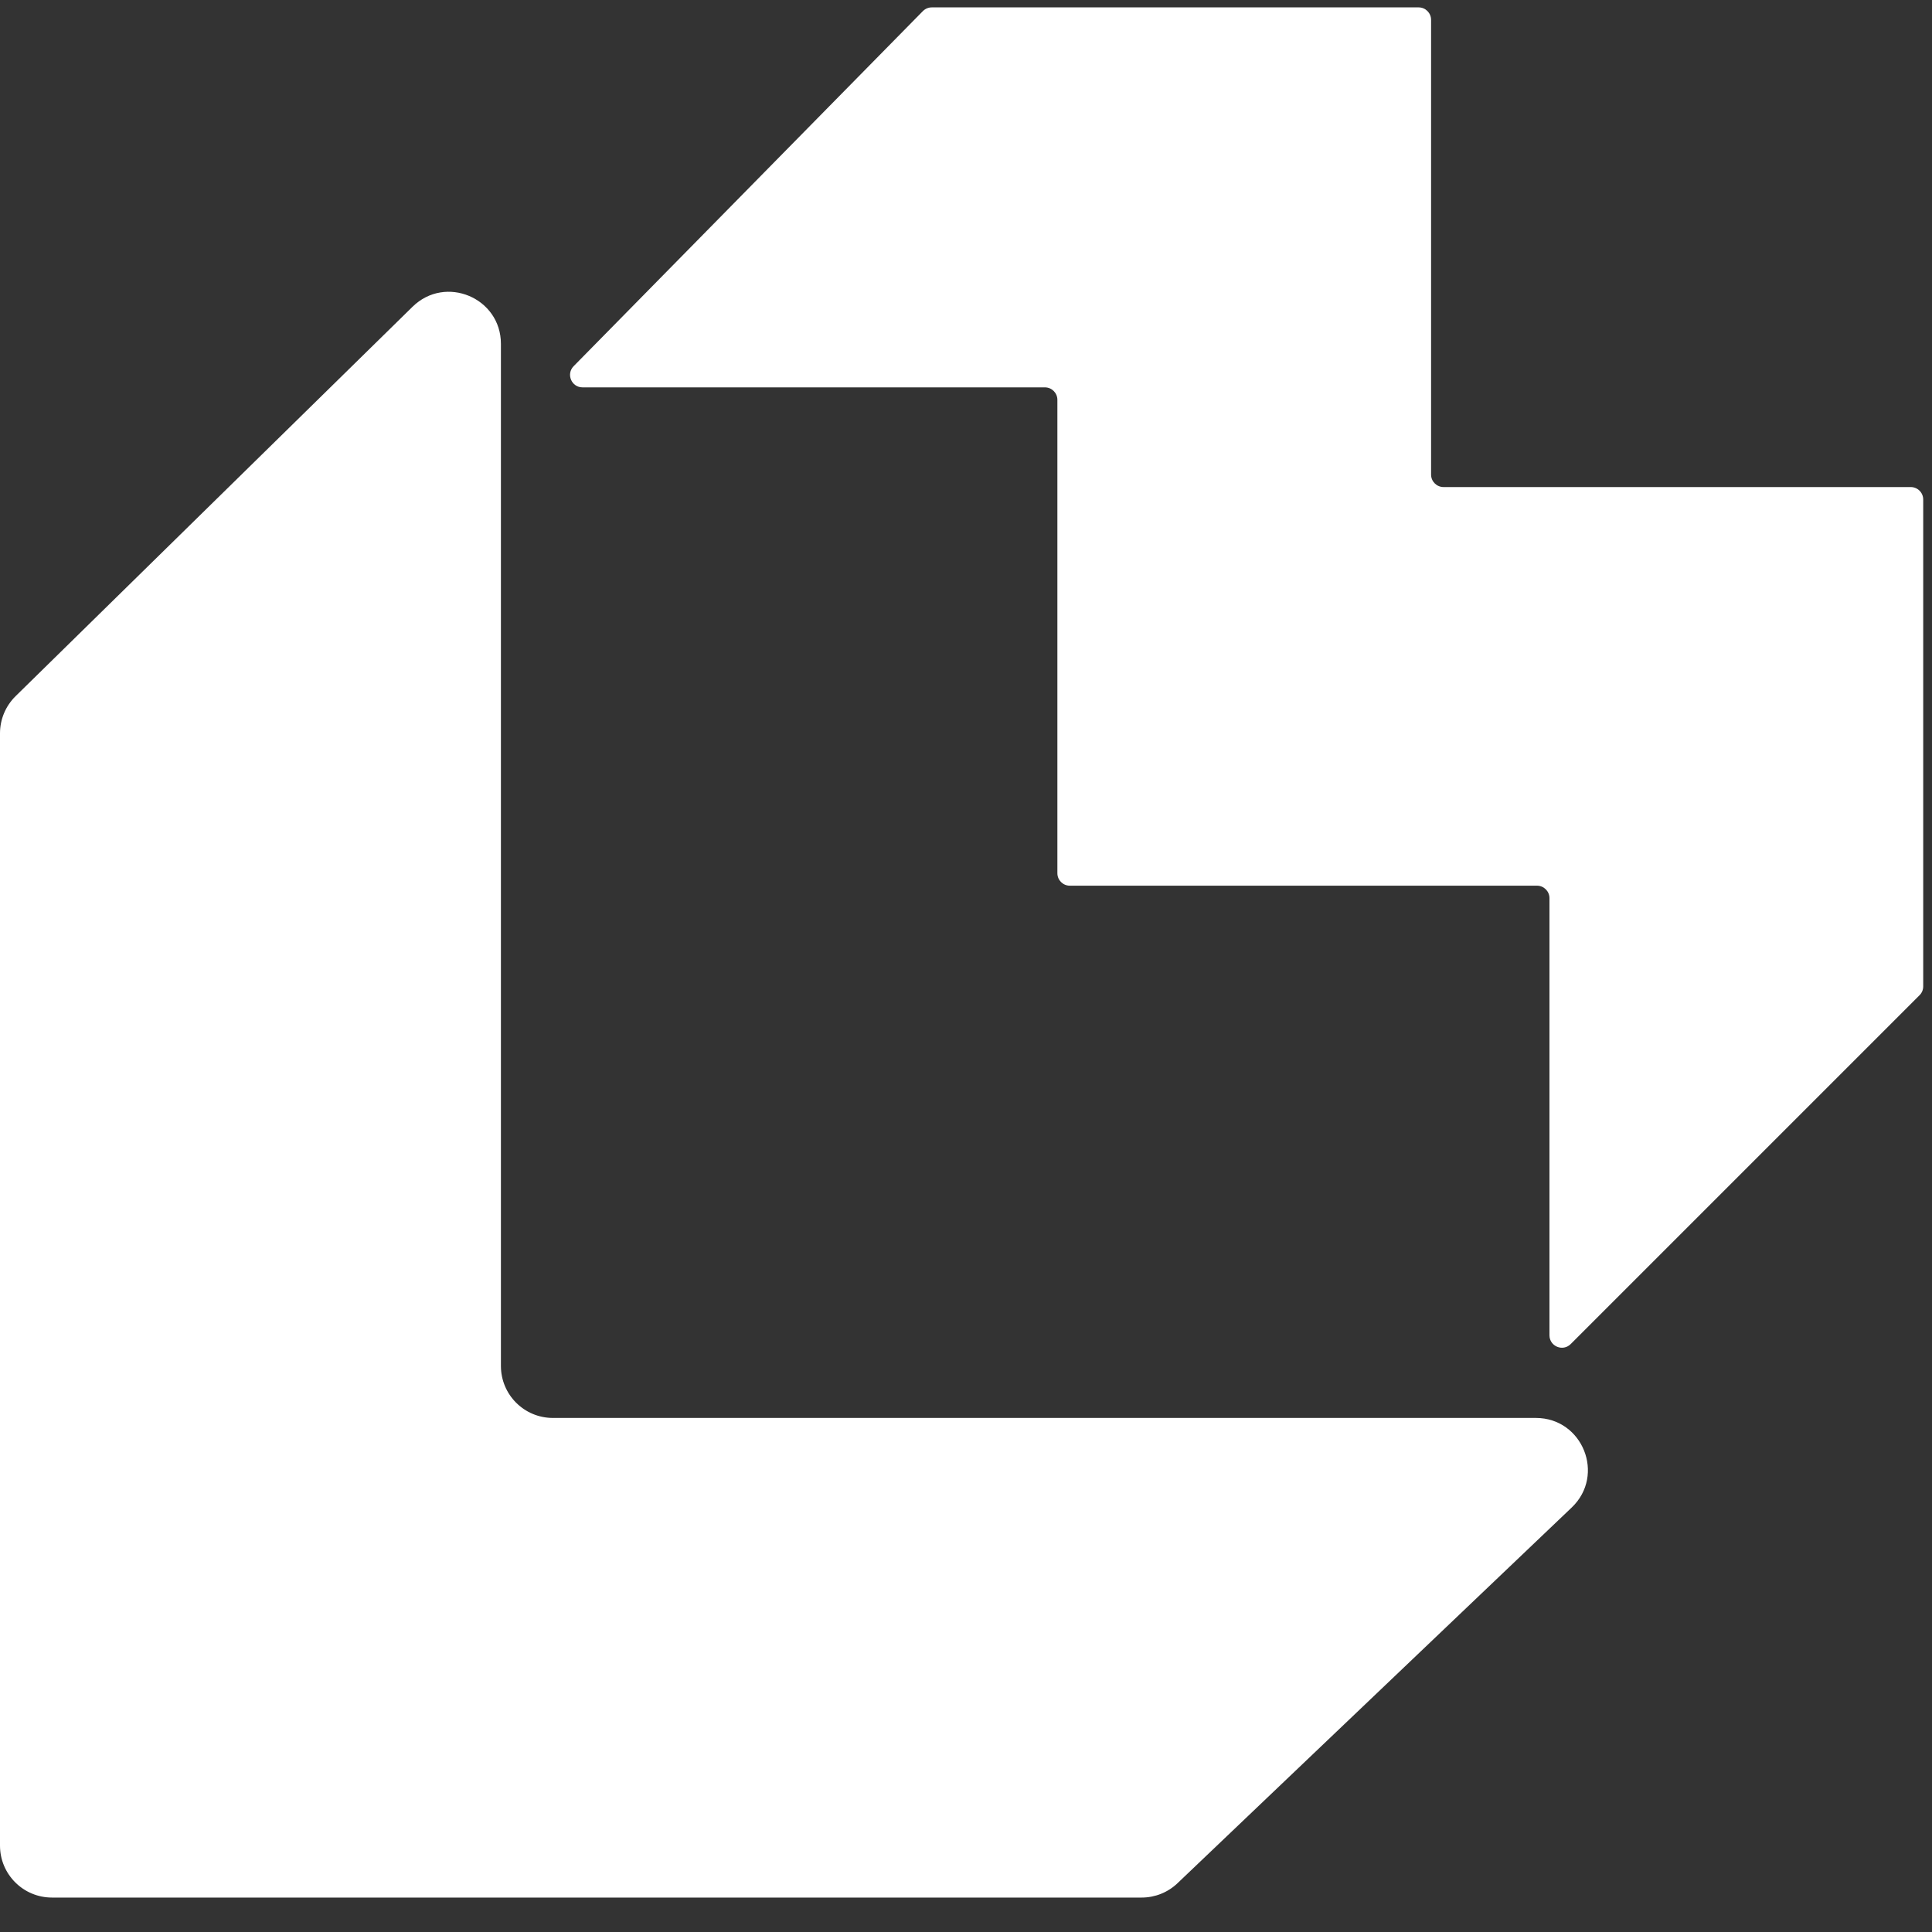 <svg width="40" height="40" viewBox="0 0 40 40" fill="none" xmlns="http://www.w3.org/2000/svg">
<rect x="0" y="0" width="40" height="40" fill="#333333" stroke="none"/>
<path d="M10.371 28.281V7.119C10.371 6.165 9.222 5.683 8.541 6.351L0.322 14.414C0.116 14.617 0 14.893 0 15.182V38.211C0 38.806 0.482 39.287 1.076 39.287H23.637C23.913 39.287 24.179 39.181 24.379 38.99L32.54 31.212C33.243 30.542 32.769 29.357 31.798 29.357H11.447C10.852 29.357 10.371 28.875 10.371 28.281Z" fill="white"/>
<path d="M19.107 0.23L11.877 7.581C11.716 7.744 11.832 8.02 12.061 8.02H21.634C21.776 8.02 21.892 8.136 21.892 8.278V18.079C21.892 18.222 22.007 18.337 22.149 18.337H31.822C31.964 18.337 32.08 18.453 32.08 18.595V27.645C32.08 27.875 32.358 27.99 32.52 27.827L39.742 20.605C39.791 20.557 39.818 20.491 39.818 20.423V10.342C39.818 10.199 39.702 10.084 39.56 10.084H29.887C29.745 10.084 29.629 9.968 29.629 9.826V0.411C29.629 0.269 29.514 0.153 29.372 0.153H19.291C19.222 0.153 19.156 0.181 19.107 0.23Z" fill="white"/>
</svg>
